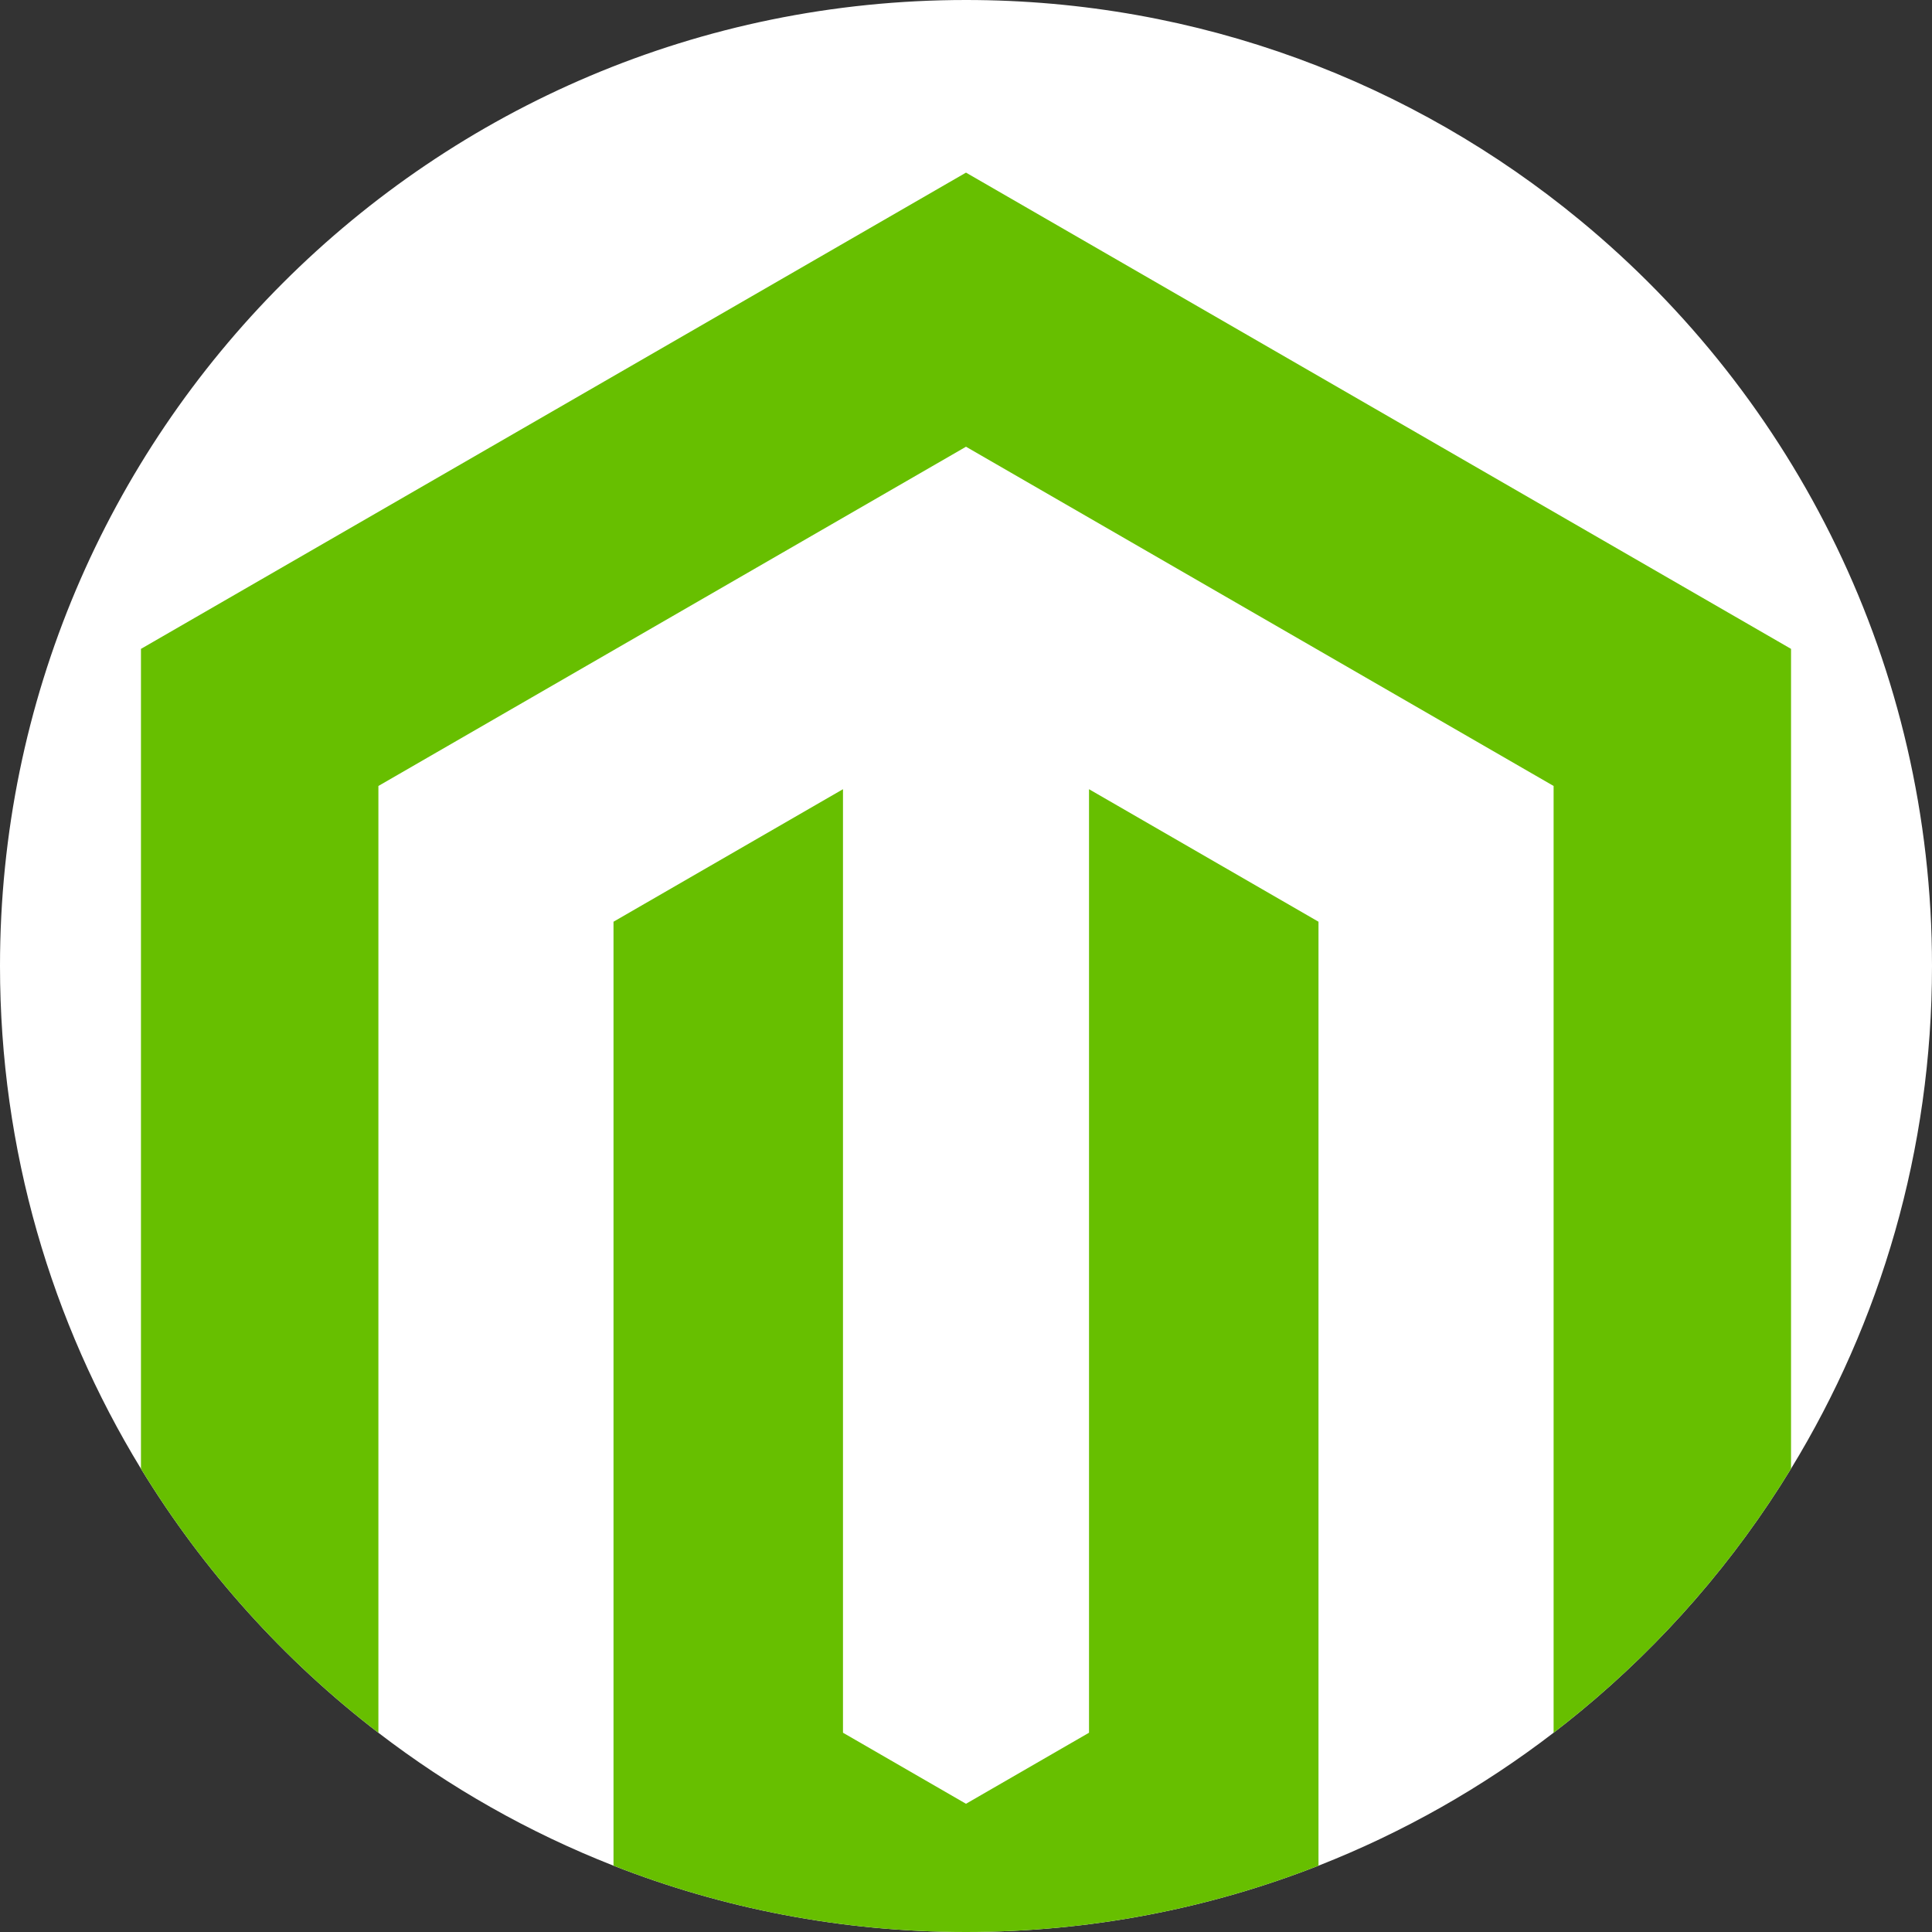 <?xml version="1.0"?>
<svg xmlns="http://www.w3.org/2000/svg" xmlns:xlink="http://www.w3.org/1999/xlink" version="1.1" id="Capa_1" x="0px" y="0px" viewBox="0 0 512 512" style="enable-background:new 0 0 512 512;" xml:space="preserve" width="512px" height="512px" class=""><rect x="0" y="0" width="512" height="512" fill="#333333" stroke="none"/><g><path style="fill:#FFFFFF" d="M512,256c0,48.797-13.657,94.407-37.355,133.214c-14.952,24.503-33.917,46.289-55.965,64.449  c-2.288,1.881-4.608,3.73-6.959,5.528c-18.871,14.493-39.811,26.405-62.307,35.234C320.481,505.772,288.966,512,256,512  s-64.47-6.228-93.414-17.575c-22.497-8.819-43.436-20.741-62.307-35.223c-25.036-19.205-46.414-42.945-62.924-69.977  C13.657,350.417,0,304.797,0,256C0,114.615,114.615,0,256,0c61.785,0,118.45,21.88,162.68,58.337C475.669,105.284,512,176.4,512,256  z" data-original="#F0EFEB" class="active-path" data-old_color="#ffffff"/><g>
	<path style="fill:#67BF00" d="M349.414,244.266v250.159C320.481,505.772,288.966,512,256,512s-64.47-6.228-93.414-17.575V244.266   l60.813-35.119v250.044L256,478.02l32.601-18.829V209.147L349.414,244.266z" data-original="#F36306" class="" data-old_color="#67bf00"/>
	<path style="fill:#67BF00" d="M474.645,171.959v217.255c-14.952,24.503-33.917,46.289-55.965,64.449   c-2.288,1.881-4.608,3.73-6.959,5.528V208.29L256,118.387L100.279,208.29v250.911c-25.036-19.205-46.414-42.945-62.924-69.977   V171.959L256,45.746L474.645,171.959z" data-original="#F36306" class="" data-old_color="#67bf00"/>
</g></g> </svg>
